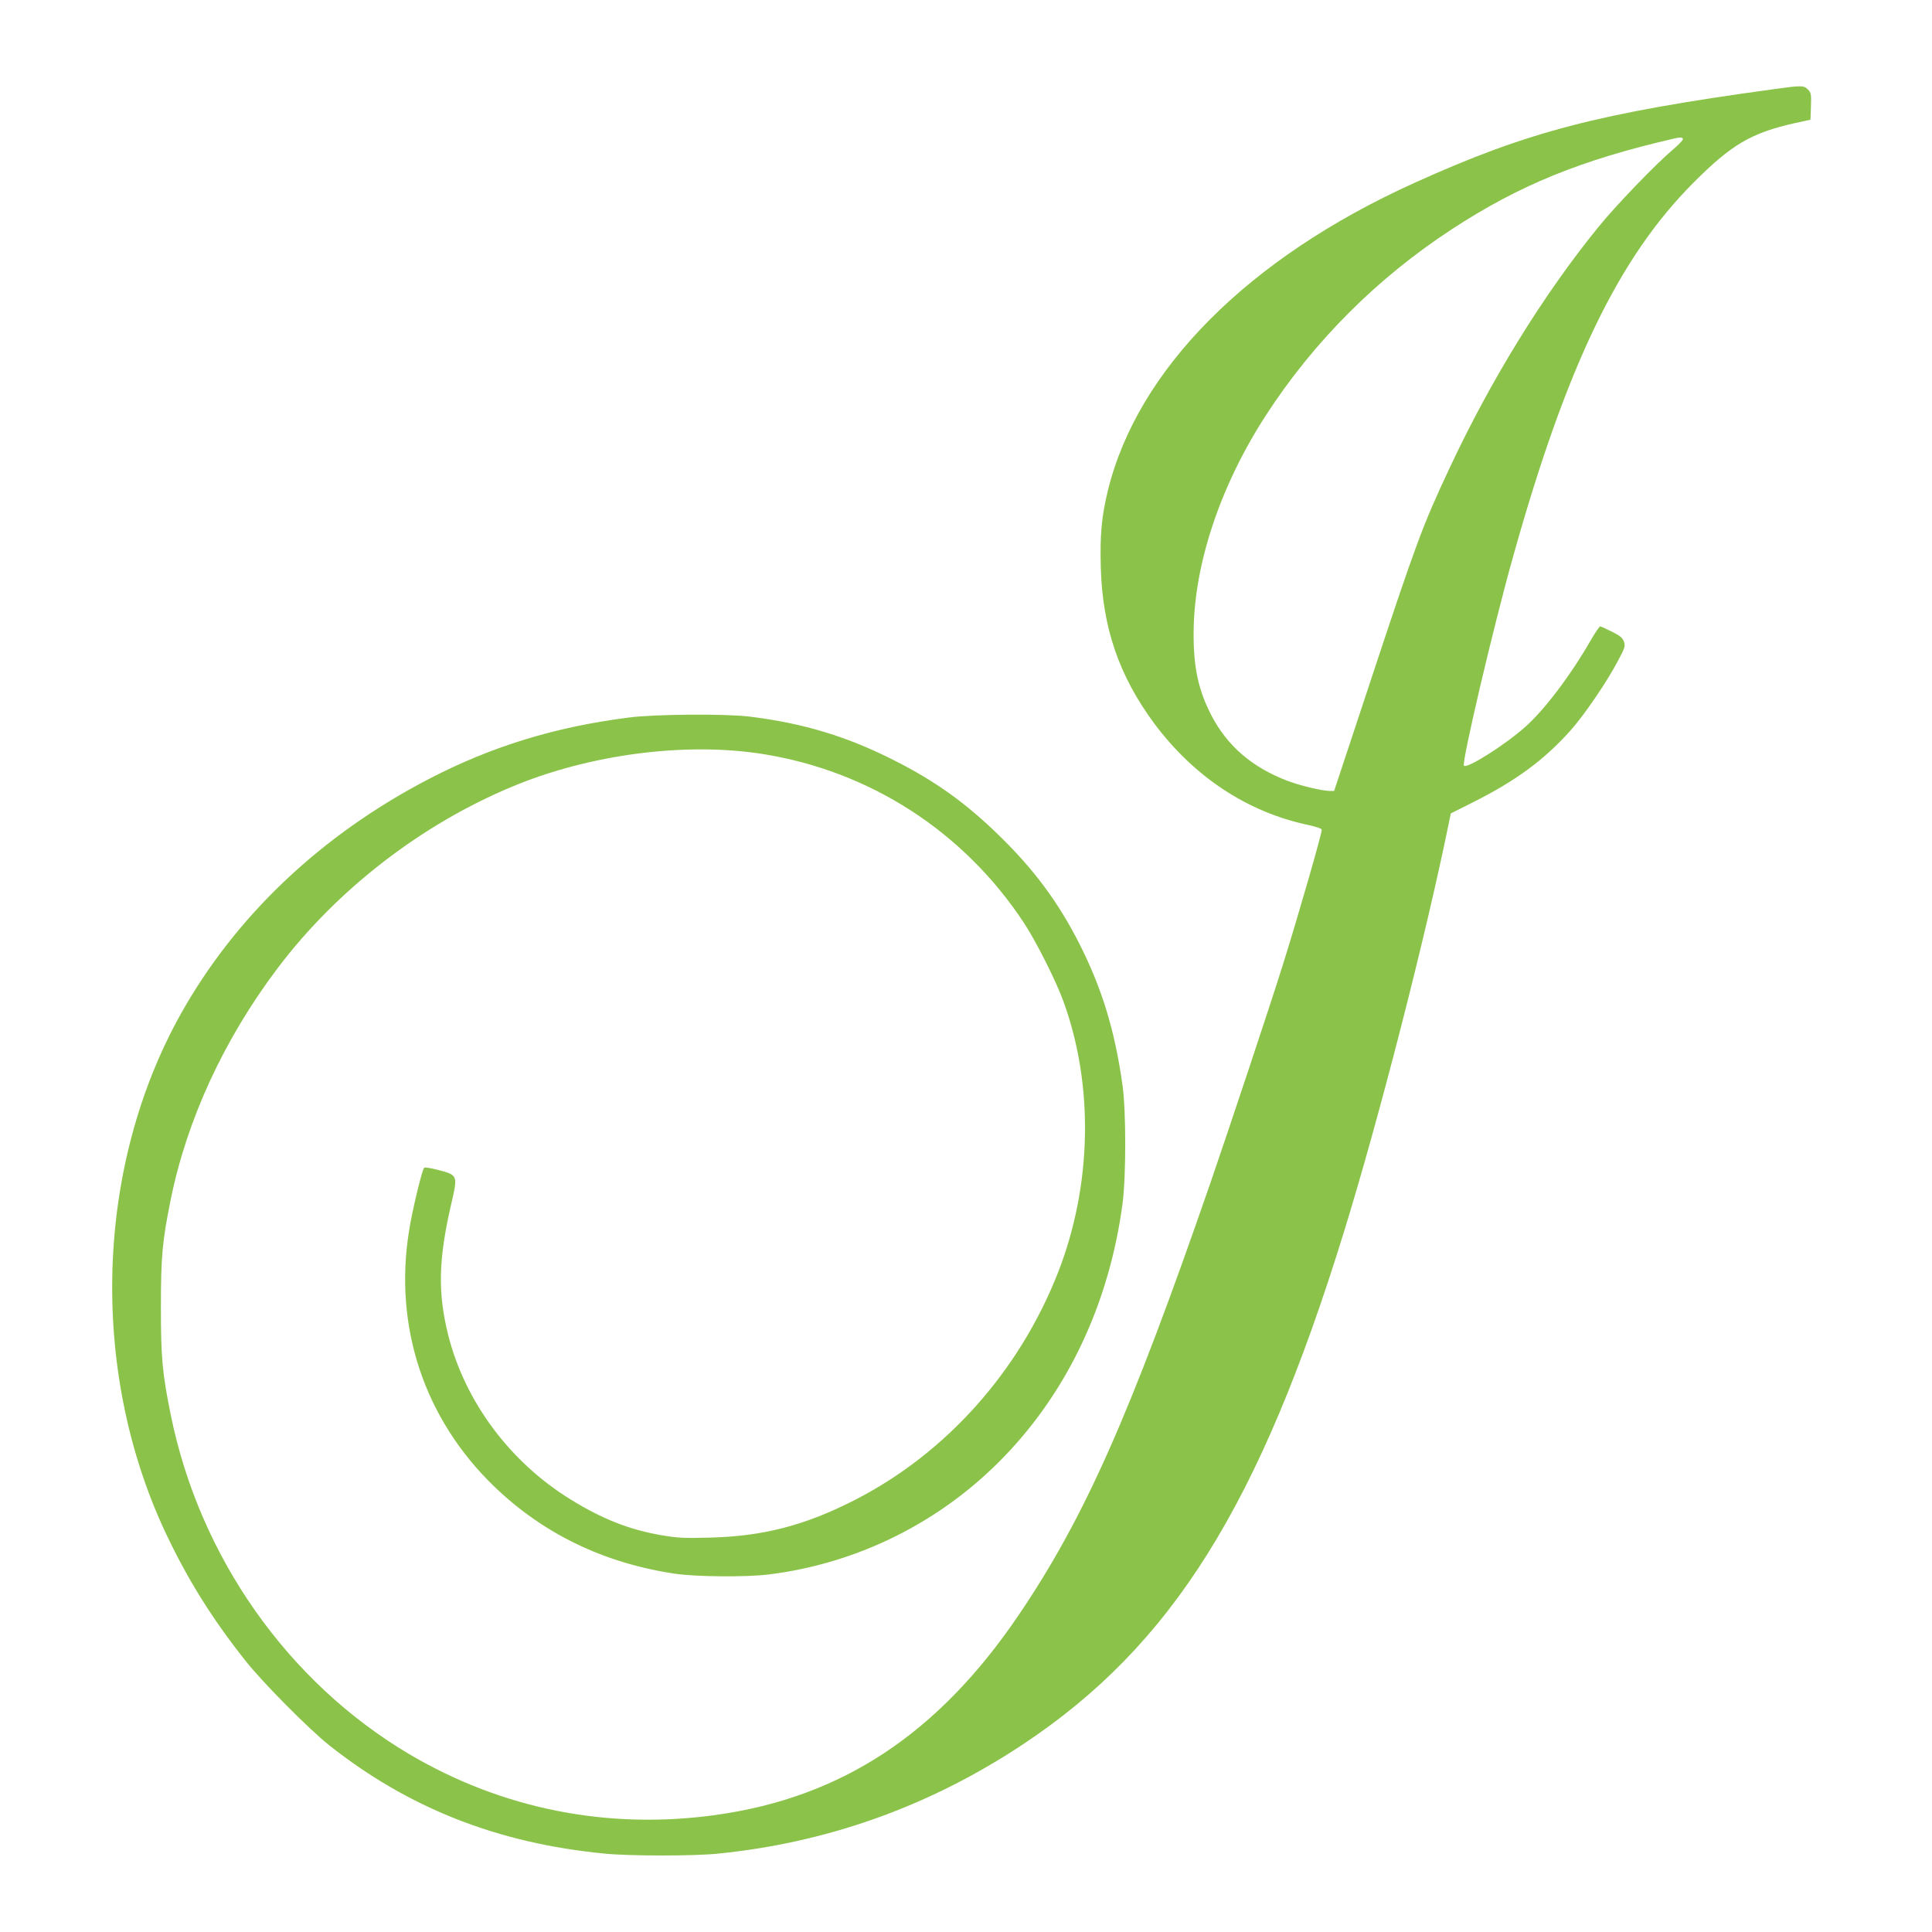 <?xml version="1.0" standalone="no"?>
<!DOCTYPE svg PUBLIC "-//W3C//DTD SVG 20010904//EN"
 "http://www.w3.org/TR/2001/REC-SVG-20010904/DTD/svg10.dtd">
<svg version="1.0" xmlns="http://www.w3.org/2000/svg"
 width="1280pt" height="1280pt" viewBox="0 0 1280 1280"
 preserveAspectRatio="xMidYMid meet">
<g transform="translate(0,1280) scale(0.1,-0.1)"
fill="#8bc34a" stroke="none">
<path d="M11750 12209 c-1161 -159 -1629 -281 -2380 -621 -1099 -497 -1833
-1234 -2030 -2038 -42 -174 -53 -294 -47 -509 11 -399 121 -719 354 -1034 265
-355 618 -588 1022 -673 46 -10 85 -23 88 -30 5 -13 -158 -578 -254 -884 -89
-285 -357 -1089 -483 -1455 -533 -1541 -834 -2220 -1271 -2865 -534 -788
-1172 -1209 -2009 -1325 -716 -99 -1413 40 -2028 403 -807 478 -1391 1309
-1581 2250 -56 276 -65 379 -65 712 0 333 9 436 65 712 107 529 353 1063 708
1533 392 520 952 953 1556 1204 513 214 1146 296 1655 216 711 -112 1332 -512
1731 -1115 81 -122 213 -383 264 -523 203 -556 190 -1221 -35 -1797 -257 -656
-743 -1200 -1349 -1509 -329 -168 -605 -239 -956 -248 -173 -5 -217 -2 -324
16 -210 36 -393 108 -601 237 -402 248 -699 648 -810 1087 -71 284 -66 504 22
881 41 178 40 181 -86 214 -49 13 -92 20 -96 15 -14 -14 -79 -284 -99 -412
-105 -640 100 -1254 566 -1702 325 -312 725 -505 1193 -575 139 -21 475 -24
625 -5 594 74 1146 351 1562 785 423 440 693 1019 780 1671 24 183 24 611 0
785 -51 364 -136 641 -286 938 -140 275 -299 490 -532 717 -218 213 -421 359
-692 496 -313 159 -598 246 -957 291 -161 20 -630 17 -805 -6 -488 -62 -907
-191 -1320 -405 -717 -372 -1285 -910 -1649 -1562 -563 -1009 -604 -2346 -106
-3419 147 -314 310 -578 538 -865 113 -143 419 -451 552 -557 527 -418 1120
-651 1830 -719 161 -16 591 -16 745 0 731 73 1408 316 2025 726 985 655 1564
1580 2123 3390 234 757 545 1969 697 2718 l12 58 140 70 c289 145 474 280 651
477 89 99 241 320 316 463 47 88 50 98 40 128 -9 25 -25 39 -80 66 -38 19 -73
35 -78 35 -4 0 -33 -42 -62 -92 -133 -232 -308 -463 -435 -575 -137 -121 -384
-277 -405 -256 -17 17 194 917 325 1383 355 1268 700 1983 1196 2480 252 253
382 329 670 394 l105 23 3 88 c3 79 1 90 -19 111 -27 29 -43 29 -229 3z m-600
-331 c0 -7 -32 -40 -70 -72 -112 -95 -377 -370 -491 -511 -365 -449 -712
-1012 -987 -1600 -177 -377 -218 -488 -527 -1422 l-236 -713 -32 0 c-52 1
-198 36 -283 69 -232 90 -393 230 -498 431 -86 166 -119 317 -118 545 1 451
175 975 480 1445 317 489 737 909 1232 1232 447 292 854 458 1475 601 38 9 55
7 55 -5z"/>
</g>
</svg>
